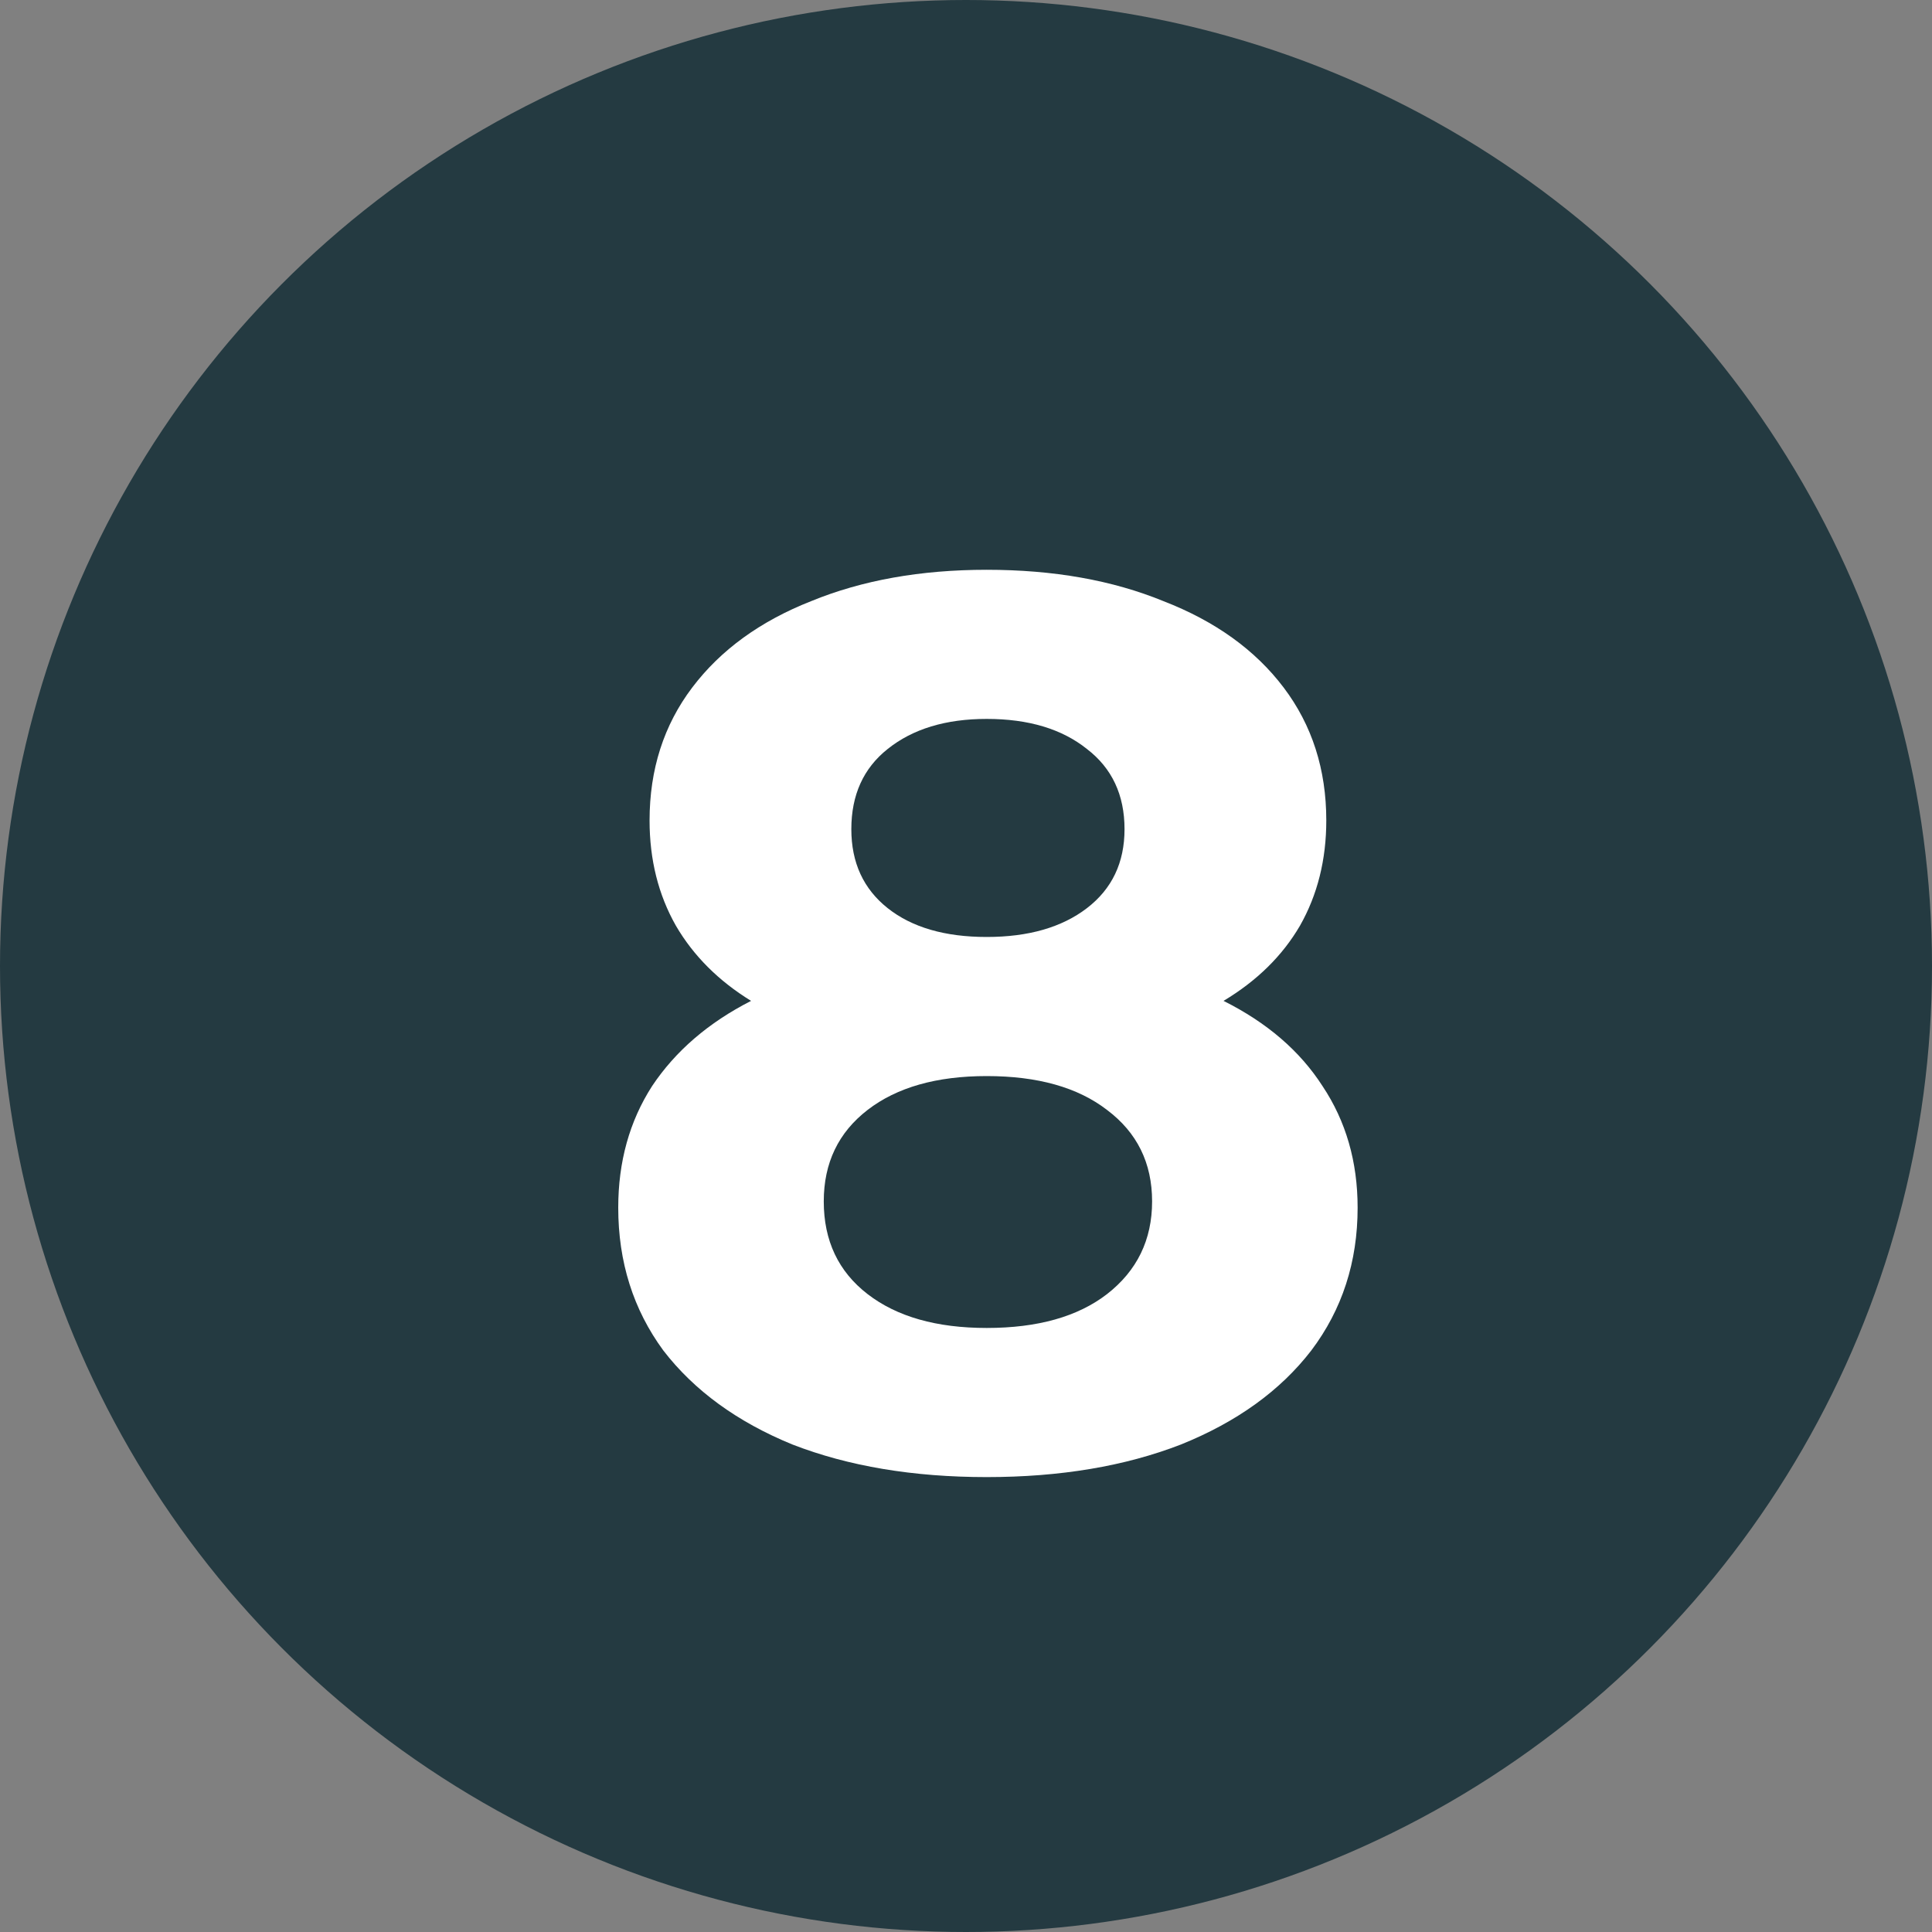 <?xml version="1.0" encoding="UTF-8"?> <svg xmlns="http://www.w3.org/2000/svg" width="37" height="37" viewBox="0 0 37 37" fill="none"><rect x="0" y="0" width="37" height="37" fill="#808080" stroke="none"/> <circle cx="18.5" cy="18.5" r="18.5" fill="#243A41"></circle> <path d="M23.432 19.168C24.264 19.584 24.896 20.128 25.328 20.8C25.776 21.472 26 22.248 26 23.128C26 24.168 25.704 25.08 25.112 25.864C24.52 26.632 23.688 27.232 22.616 27.664C21.544 28.08 20.304 28.288 18.896 28.288C17.488 28.288 16.248 28.08 15.176 27.664C14.12 27.232 13.296 26.632 12.704 25.864C12.128 25.08 11.84 24.168 11.84 23.128C11.84 22.248 12.056 21.472 12.488 20.8C12.936 20.128 13.568 19.584 14.384 19.168C13.76 18.784 13.28 18.304 12.944 17.728C12.608 17.136 12.44 16.464 12.44 15.712C12.44 14.736 12.712 13.888 13.256 13.168C13.8 12.448 14.56 11.896 15.536 11.512C16.512 11.112 17.632 10.912 18.896 10.912C20.176 10.912 21.304 11.112 22.28 11.512C23.272 11.896 24.04 12.448 24.584 13.168C25.128 13.888 25.4 14.736 25.4 15.712C25.4 16.464 25.232 17.136 24.896 17.728C24.56 18.304 24.072 18.784 23.432 19.168ZM18.896 13.768C18.112 13.768 17.48 13.96 17 14.344C16.536 14.712 16.304 15.224 16.304 15.88C16.304 16.52 16.536 17.024 17 17.392C17.464 17.76 18.096 17.944 18.896 17.944C19.696 17.944 20.336 17.76 20.816 17.392C21.296 17.024 21.536 16.52 21.536 15.88C21.536 15.224 21.296 14.712 20.816 14.344C20.336 13.96 19.696 13.768 18.896 13.768ZM18.896 25.432C19.872 25.432 20.64 25.216 21.2 24.784C21.776 24.336 22.064 23.744 22.064 23.008C22.064 22.272 21.776 21.688 21.2 21.256C20.64 20.824 19.872 20.608 18.896 20.608C17.936 20.608 17.176 20.824 16.616 21.256C16.056 21.688 15.776 22.272 15.776 23.008C15.776 23.76 16.056 24.352 16.616 24.784C17.176 25.216 17.936 25.432 18.896 25.432Z" fill="white"></path> </svg> 